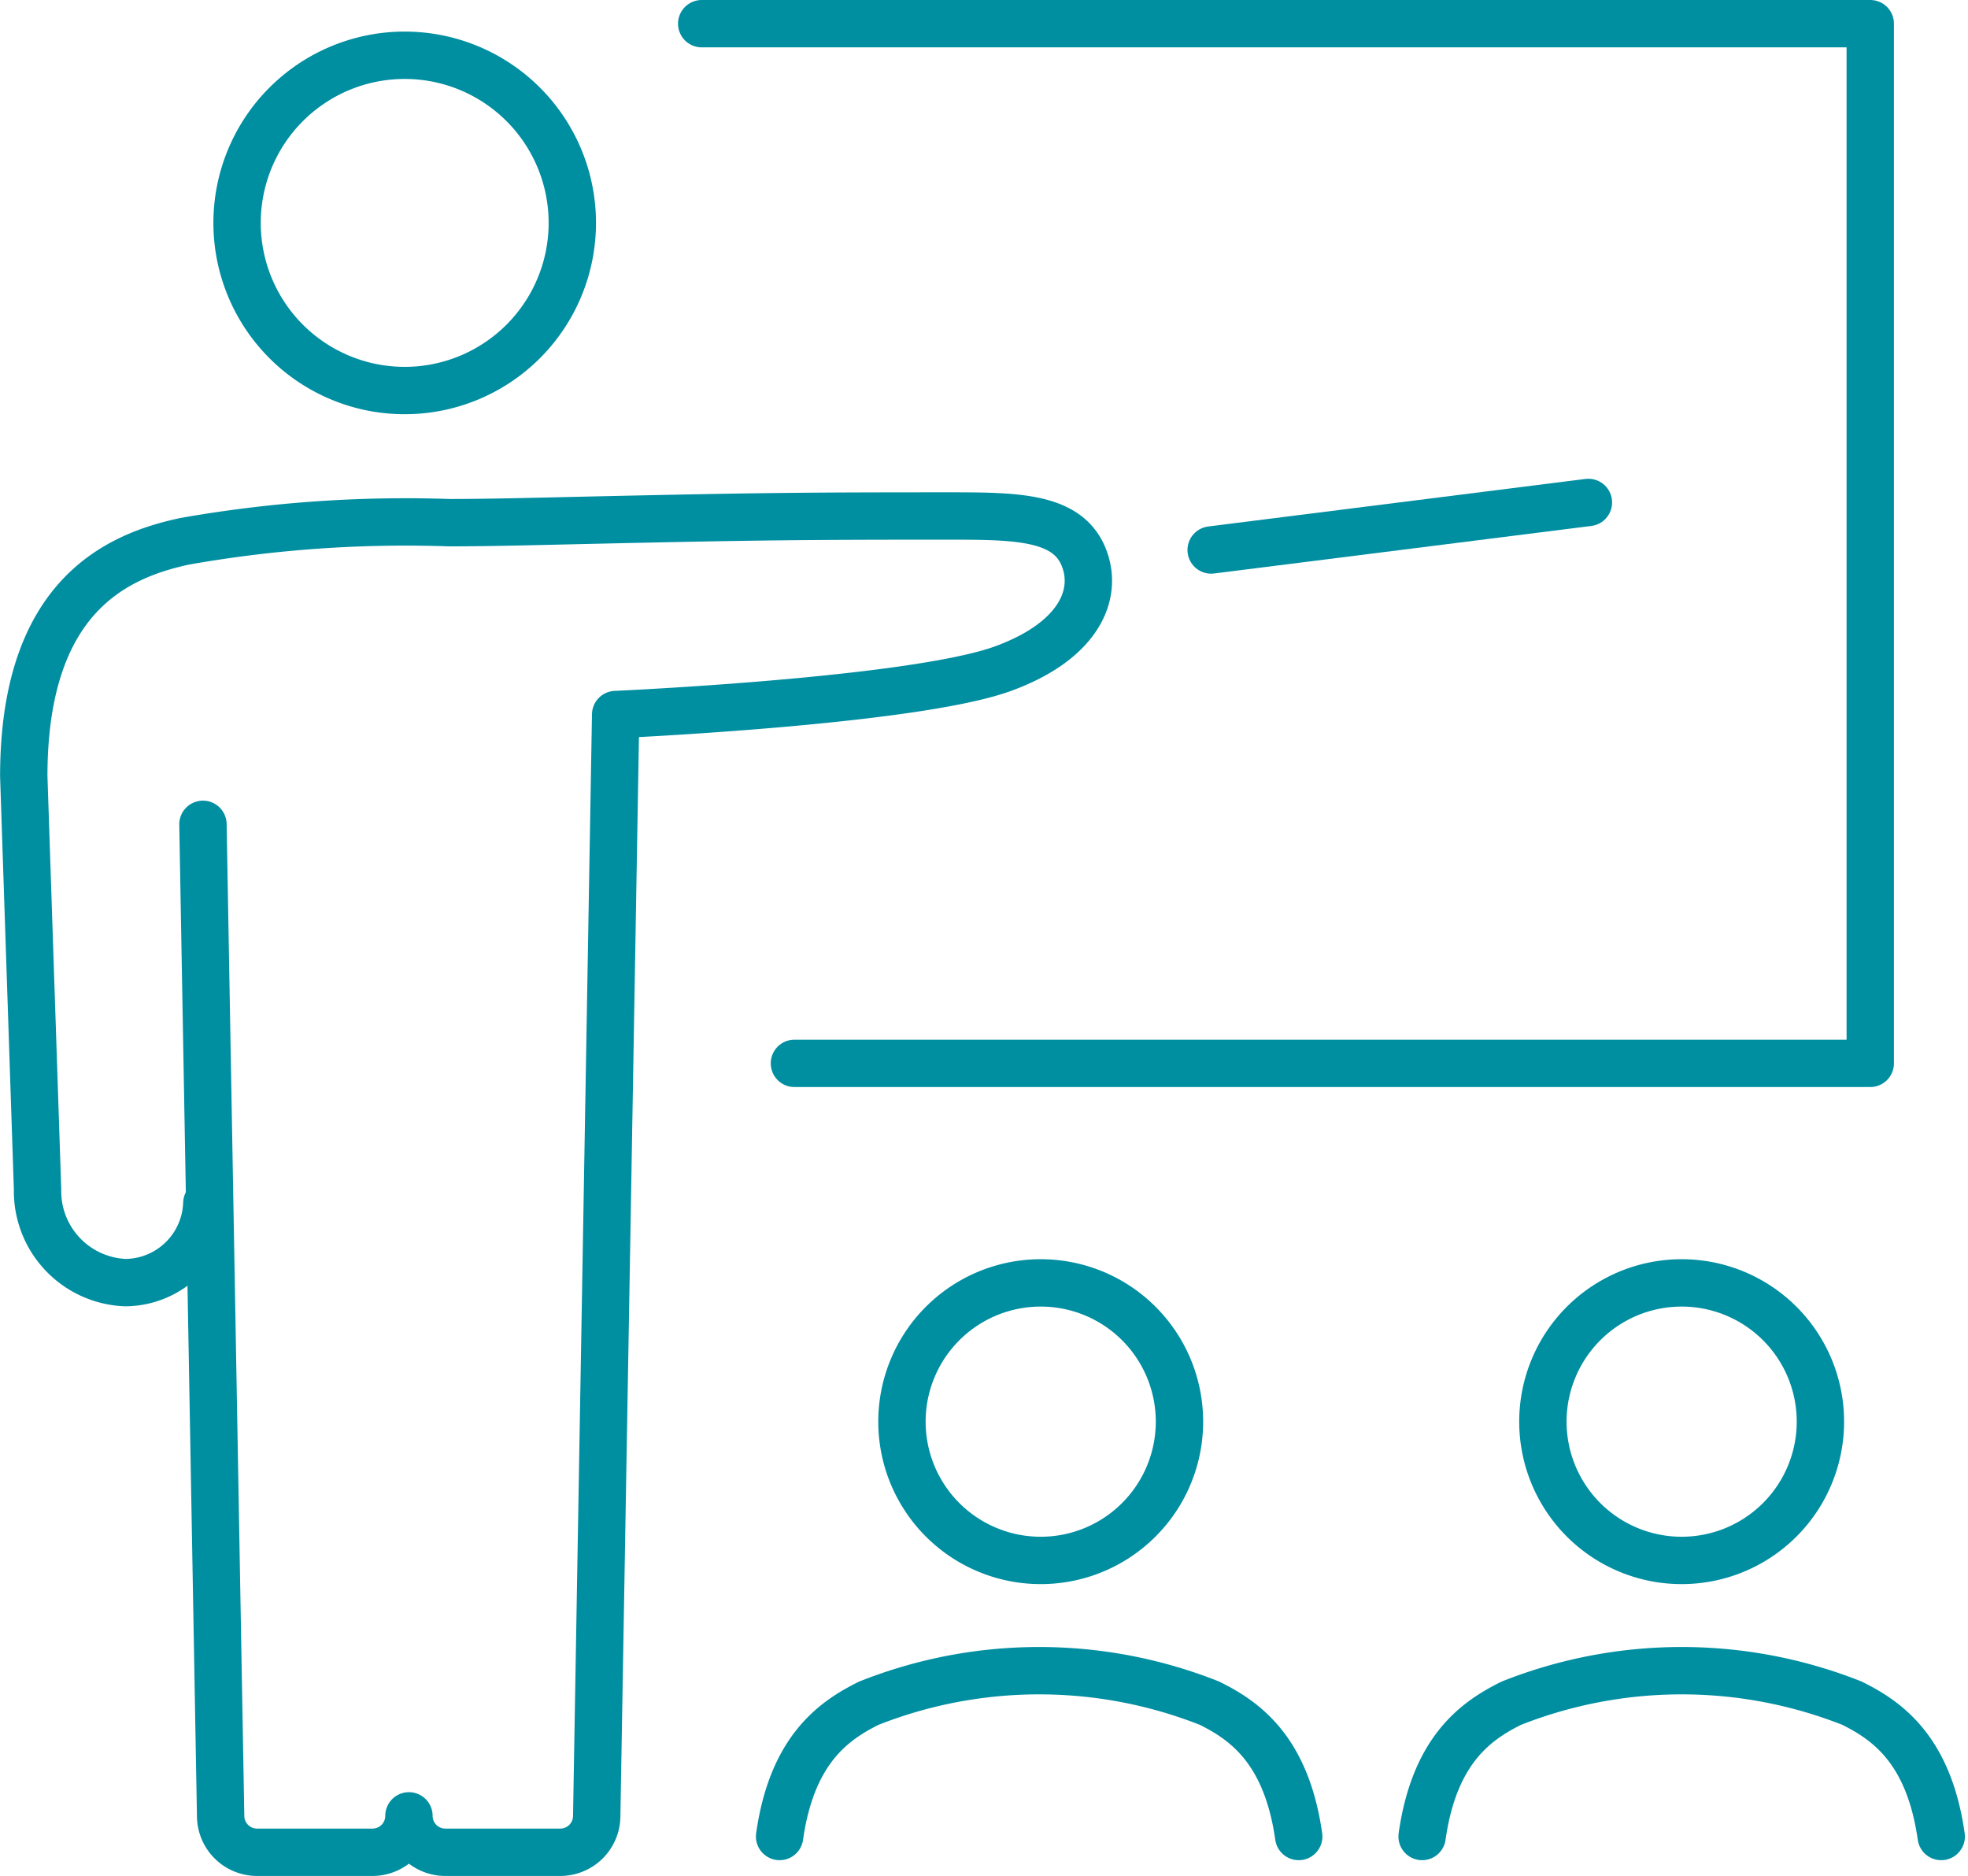 <svg xmlns="http://www.w3.org/2000/svg" width="83.112" height="79.22" viewBox="0 0 83.112 79.22"><g transform="translate(-825.694 -1533.073)"><path d="M401.206,10.507a7.079,7.079,0,1,0,7.055-7.1A7.079,7.079,0,0,0,401.206,10.507Z" transform="translate(434.5 1532)" fill="none" stroke="#008ea1" stroke-linecap="round" stroke-linejoin="round" stroke-width="2"/><path d="M399.93,51.88a3.467,3.467,0,0,1-3.45,3.357,3.864,3.864,0,0,1-3.7-3.935l-.582-17.447c0-7.617,3.938-9.306,6.782-9.921a53.614,53.614,0,0,1,11.176-.789c1.866,0,4.014-.062,6.44-.115,6.66-.148,8.722-.167,14.662-.167,3.017,0,5.191.03,5.783,1.964.472,1.544-.451,3.37-3.476,4.478-3.777,1.384-16.371,1.943-16.371,1.943l-.8,46.535a1.537,1.537,0,0,1-1.536,1.51H410a1.536,1.536,0,0,1-1.536-1.537v0a1.537,1.537,0,0,1-1.536,1.537h-4.88a1.537,1.537,0,0,1-1.536-1.509l-.747-41.9" transform="translate(434.5 1532)" fill="none" stroke="#008ea1" stroke-linecap="round" stroke-linejoin="round" stroke-width="2"/><path d="M424.744,45.978h45.434V2.073h-49.35" transform="translate(434.5 1532)" fill="none" stroke="#008ea1" stroke-linecap="round" stroke-linejoin="round" stroke-width="2"/><path d="M441.005,61.128a5.86,5.86,0,1,1-5.839-5.879A5.858,5.858,0,0,1,441.005,61.128Z" transform="translate(434.5 1532)" fill="none" stroke="#008ea1" stroke-linecap="round" stroke-linejoin="round" stroke-width="2"/><path d="M446.041,78.627c-.523-3.682-2.3-4.9-3.766-5.628a19.528,19.528,0,0,0-14.391,0c-1.469.731-3.243,1.946-3.766,5.628" transform="translate(434.5 1532)" fill="none" stroke="#008ea1" stroke-linecap="round" stroke-linejoin="round" stroke-width="2"/><path d="M473.175,78.627c-.523-3.682-2.3-4.9-3.766-5.628a19.528,19.528,0,0,0-14.391,0c-1.469.731-3.243,1.946-3.766,5.628" transform="translate(434.5 1532)" fill="none" stroke="#008ea1" stroke-linecap="round" stroke-linejoin="round" stroke-width="2"/><path d="M468.073,61.128a5.86,5.86,0,1,1-5.839-5.879A5.858,5.858,0,0,1,468.073,61.128Z" transform="translate(434.5 1532)" fill="none" stroke="#008ea1" stroke-linecap="round" stroke-linejoin="round" stroke-width="2"/><line y1="2.008" x2="15.932" transform="translate(876.843 1554.291)" fill="none" stroke="#008ea1" stroke-linecap="round" stroke-linejoin="round" stroke-width="2"/></g></svg>